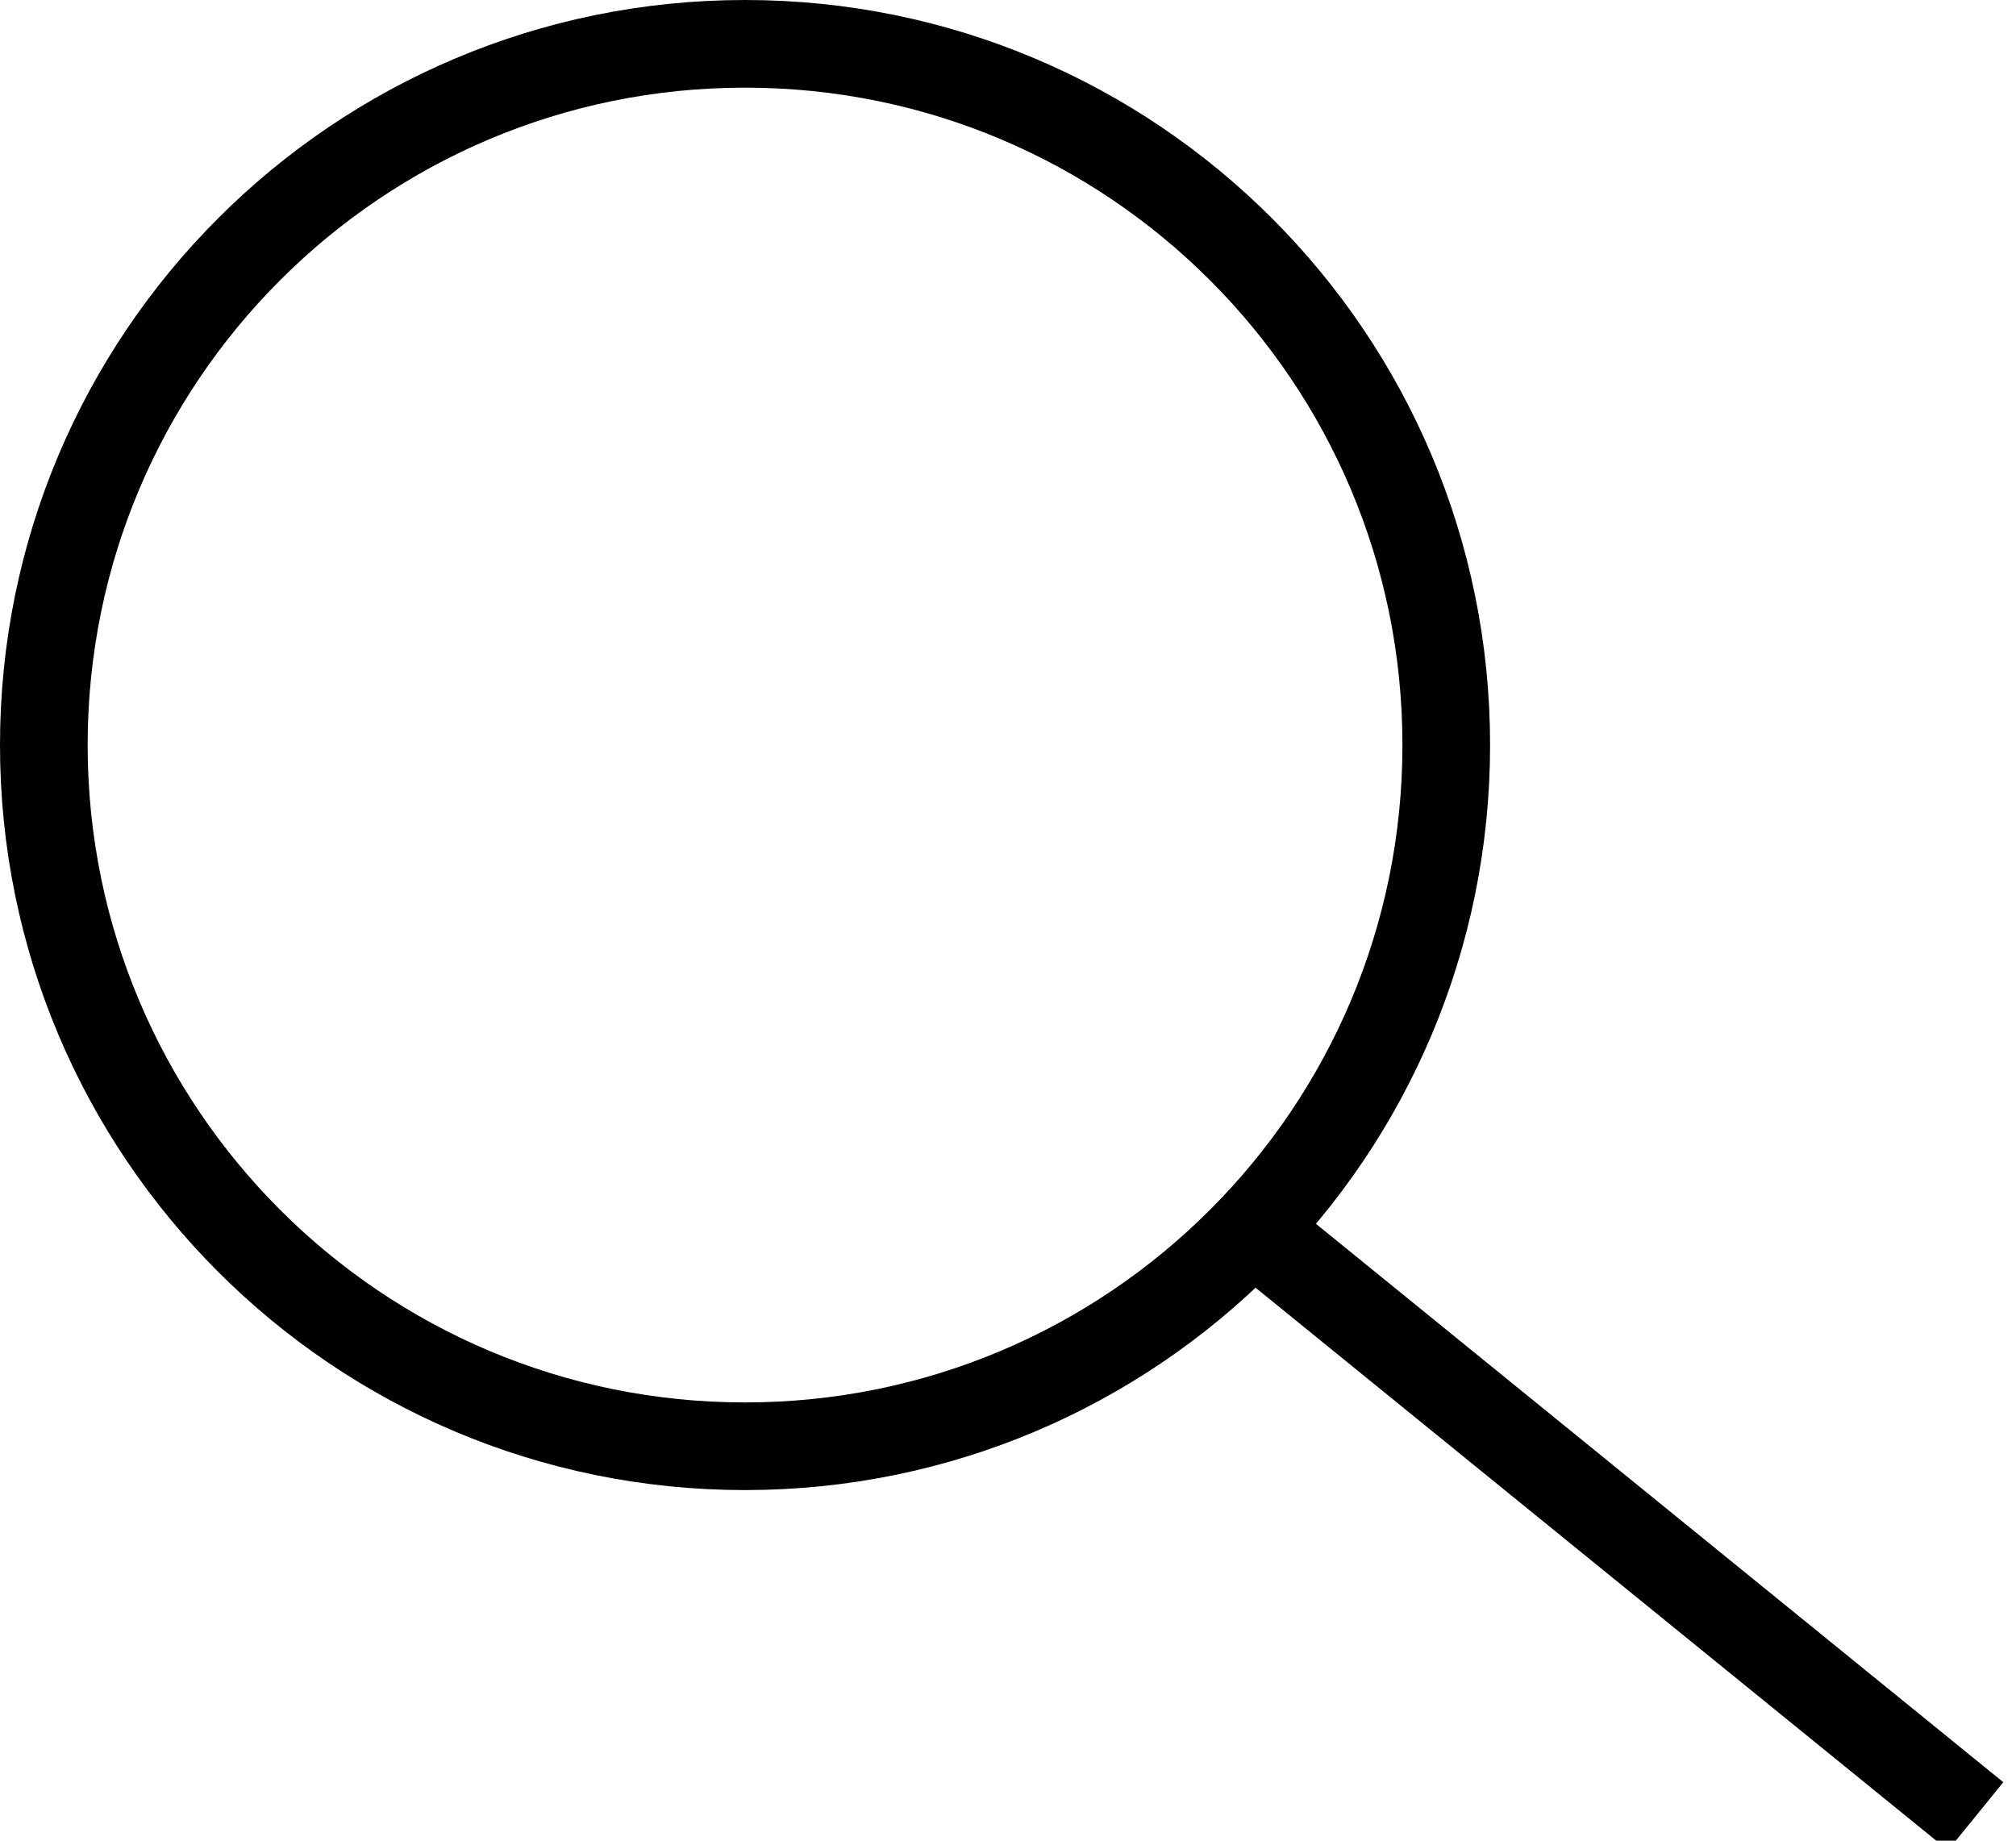 <?xml version="1.0" encoding="UTF-8"?>
<svg width="23px" height="21px" viewBox="0 0 23 21" version="1.1" xmlns="http://www.w3.org/2000/svg" xmlns:xlink="http://www.w3.org/1999/xlink">
    <title>7945ADAA-9DFD-42D1-8DE4-0393F9C39BEE</title>
    <g id="Assets" stroke="none" stroke-width="1" fill="none" fill-rule="evenodd">
        <g id="Icons" transform="translate(-689, -216)" stroke="#000000">
            <g id="07-Icons/Arrow" transform="translate(689, 216)">
                <g id="Group" transform="translate(0.5, 0.5)">
                    <path d="M16,8 C16,12.419 12.419,16 8,16 C3.581,16 0,12.419 0,8 C0,3.581 3.581,0 8,0 C12.419,0 16,3.581 16,8 Z" id="Stroke-1" stroke-linecap="round" stroke-linejoin="round"></path>
                    <line x1="22.04" y1="20.221" x2="13.875" y2="13.588" id="Stroke-5"></line>
                </g>
            </g>
        </g>
    </g>
</svg>